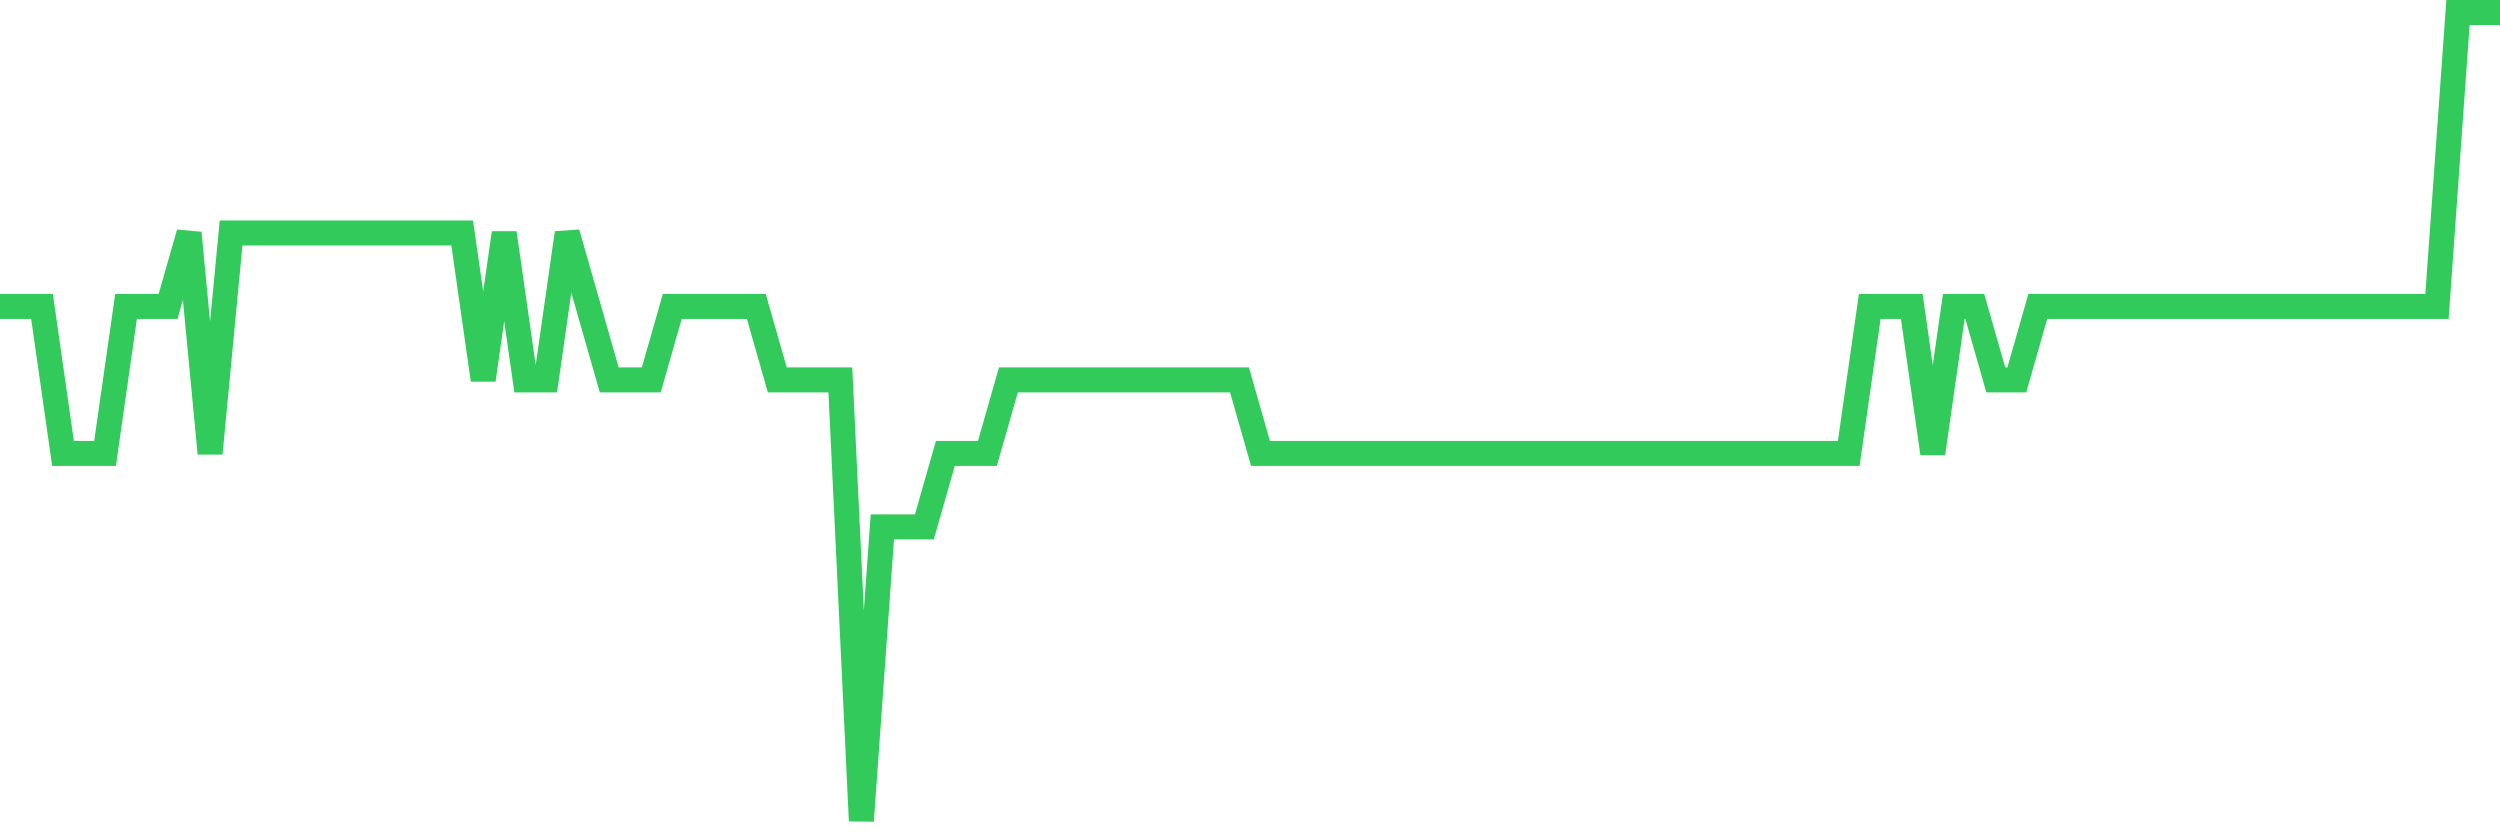 <svg
  xmlns="http://www.w3.org/2000/svg"
  xmlns:xlink="http://www.w3.org/1999/xlink"
  width="120"
  height="40"
  viewBox="0 0 120 40"
  preserveAspectRatio="none"
>
  <polyline
    points="0,14.709 1.008,14.709 2.017,14.709 3.025,21.764 4.034,21.764 5.042,21.764 6.05,14.709 7.059,14.709 8.067,14.709 9.076,11.182 10.084,21.764 11.092,11.182 12.101,11.182 13.109,11.182 14.118,11.182 15.126,11.182 16.134,11.182 17.143,11.182 18.151,11.182 19.16,11.182 20.168,11.182 21.176,11.182 22.185,11.182 23.193,18.236 24.202,11.182 25.21,18.236 26.218,18.236 27.227,11.182 28.235,14.709 29.244,18.236 30.252,18.236 31.261,18.236 32.269,14.709 33.277,14.709 34.286,14.709 35.294,14.709 36.303,14.709 37.311,18.236 38.319,18.236 39.328,18.236 40.336,18.236 41.345,39.4 42.353,25.291 43.361,25.291 44.37,25.291 45.378,21.764 46.387,21.764 47.395,21.764 48.403,18.236 49.412,18.236 50.42,18.236 51.429,18.236 52.437,18.236 53.445,18.236 54.454,18.236 55.462,18.236 56.471,18.236 57.479,18.236 58.487,18.236 59.496,18.236 60.504,21.764 61.513,21.764 62.521,21.764 63.529,21.764 64.538,21.764 65.546,21.764 66.555,21.764 67.563,21.764 68.571,21.764 69.58,21.764 70.588,21.764 71.597,21.764 72.605,21.764 73.613,21.764 74.622,21.764 75.63,21.764 76.639,21.764 77.647,21.764 78.655,21.764 79.664,21.764 80.672,21.764 81.681,21.764 82.689,21.764 83.697,21.764 84.706,21.764 85.714,21.764 86.723,21.764 87.731,21.764 88.739,21.764 89.748,14.709 90.756,14.709 91.765,14.709 92.773,21.764 93.782,14.709 94.79,14.709 95.798,18.236 96.807,18.236 97.815,14.709 98.824,14.709 99.832,14.709 100.84,14.709 101.849,14.709 102.857,14.709 103.866,14.709 104.874,14.709 105.882,14.709 106.891,14.709 107.899,14.709 108.908,14.709 109.916,14.709 110.924,14.709 111.933,14.709 112.941,14.709 113.95,14.709 114.958,14.709 115.966,14.709 116.975,14.709 117.983,0.6 118.992,0.6 120,0.6"
    fill="none"
    stroke="#32ca5b"
    stroke-width="1.2"
  >
  </polyline>
</svg>